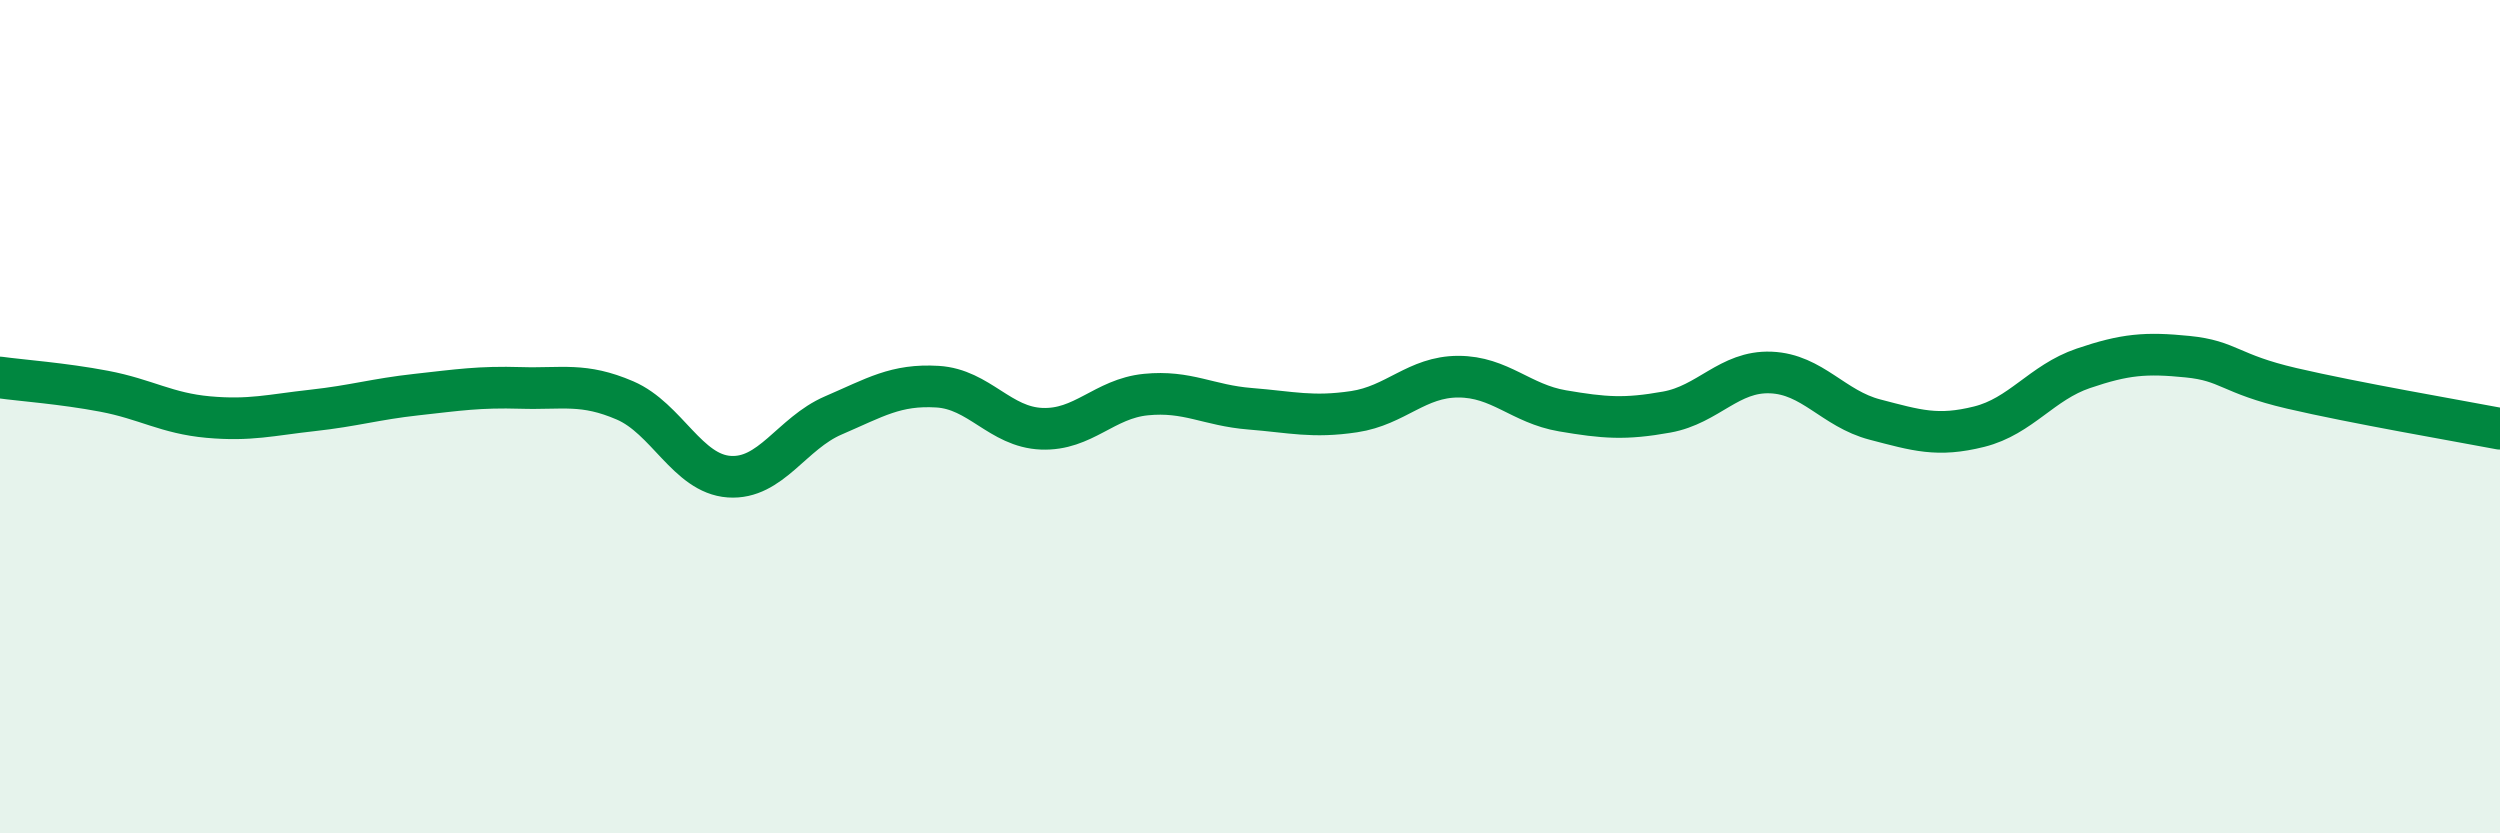 
    <svg width="60" height="20" viewBox="0 0 60 20" xmlns="http://www.w3.org/2000/svg">
      <path
        d="M 0,9.06 C 0.5,9.13 1.5,9.2 2.5,9.39 C 3.5,9.58 4,9.92 5,10.01 C 6,10.1 6.5,9.96 7.5,9.85 C 8.5,9.74 9,9.58 10,9.47 C 11,9.36 11.5,9.28 12.5,9.31 C 13.5,9.34 14,9.18 15,9.61 C 16,10.04 16.5,11.37 17.5,11.44 C 18.5,11.51 19,10.4 20,9.97 C 21,9.54 21.5,9.22 22.5,9.28 C 23.5,9.34 24,10.25 25,10.29 C 26,10.33 26.5,9.57 27.5,9.47 C 28.5,9.37 29,9.73 30,9.81 C 31,9.89 31.5,10.03 32.5,9.88 C 33.5,9.73 34,9.04 35,9.04 C 36,9.04 36.5,9.69 37.5,9.86 C 38.5,10.03 39,10.07 40,9.89 C 41,9.71 41.5,8.9 42.5,8.94 C 43.5,8.98 44,9.81 45,10.07 C 46,10.33 46.5,10.49 47.5,10.24 C 48.5,9.99 49,9.18 50,8.84 C 51,8.5 51.5,8.46 52.5,8.56 C 53.5,8.66 53.5,8.97 55,9.32 C 56.5,9.67 59,10.1 60,10.29L60 20L0 20Z"
        fill="#008740"
        opacity="0.1"
        stroke-linecap="round"
        stroke-linejoin="round"
      />
      <path
        d="M 0,9.06 C 0.5,9.13 1.5,9.2 2.5,9.39 C 3.5,9.58 4,9.92 5,10.01 C 6,10.1 6.5,9.96 7.5,9.85 C 8.5,9.74 9,9.58 10,9.47 C 11,9.36 11.5,9.28 12.5,9.31 C 13.5,9.34 14,9.18 15,9.61 C 16,10.04 16.5,11.37 17.5,11.44 C 18.5,11.51 19,10.4 20,9.97 C 21,9.54 21.5,9.22 22.5,9.28 C 23.5,9.34 24,10.25 25,10.29 C 26,10.33 26.5,9.57 27.5,9.47 C 28.5,9.37 29,9.73 30,9.81 C 31,9.89 31.5,10.03 32.5,9.88 C 33.5,9.73 34,9.04 35,9.04 C 36,9.04 36.5,9.69 37.5,9.86 C 38.5,10.03 39,10.07 40,9.89 C 41,9.71 41.5,8.9 42.5,8.94 C 43.5,8.98 44,9.81 45,10.07 C 46,10.33 46.5,10.49 47.5,10.24 C 48.5,9.99 49,9.18 50,8.84 C 51,8.5 51.5,8.46 52.5,8.56 C 53.5,8.66 53.5,8.97 55,9.32 C 56.5,9.67 59,10.1 60,10.29"
        stroke="#008740"
        stroke-width="1"
        fill="none"
        stroke-linecap="round"
        stroke-linejoin="round"
      />
    </svg>
  